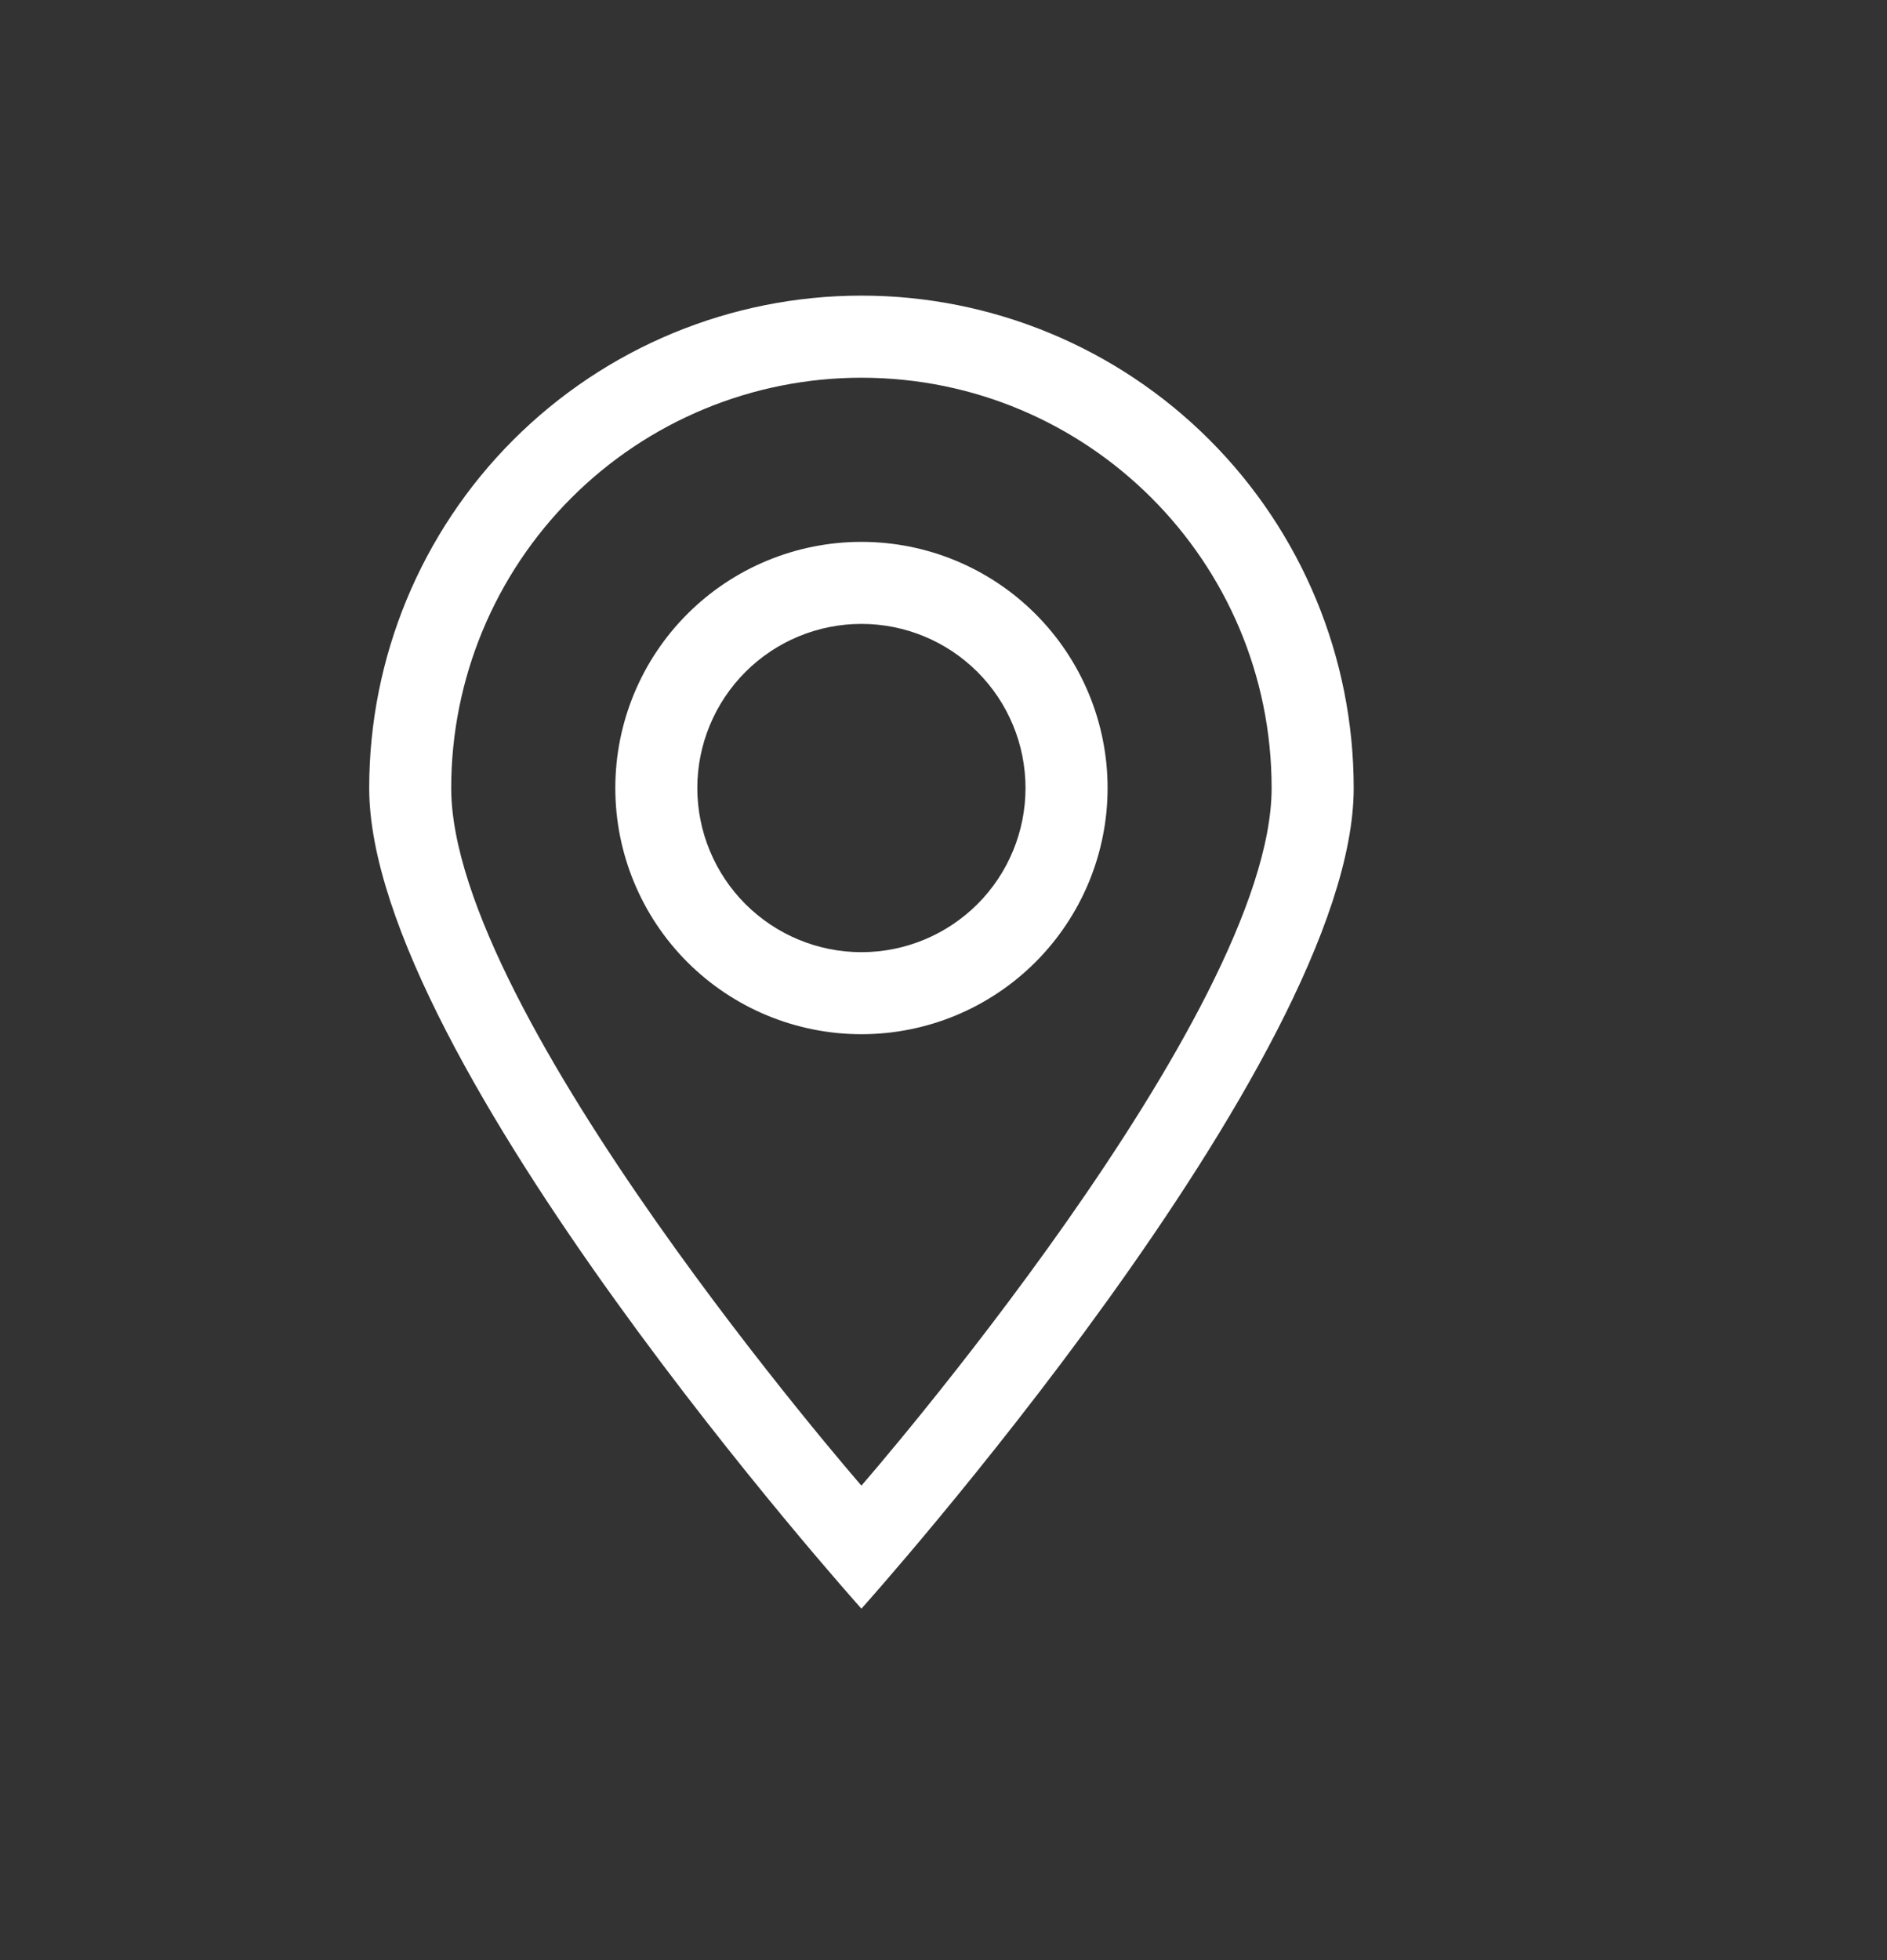 <?xml version="1.0" encoding="UTF-8"?> <svg xmlns="http://www.w3.org/2000/svg" width="26" height="27" viewBox="0 0 26 27" fill="none"><rect x="0" y="0" width="26" height="27" fill="#333333" stroke="none"/><g clip-path="url(#clip0_46_1806)"><path fill-rule="evenodd" clip-rule="evenodd" d="M11.869 4.072C10.07 4.072 8.345 4.787 7.073 6.059C5.801 7.331 5.087 9.056 5.087 10.855C5.087 14.6 11.869 22.159 11.869 22.159C11.869 22.159 18.652 14.6 18.652 10.855C18.652 9.056 17.937 7.331 16.665 6.059C15.393 4.787 13.668 4.072 11.869 4.072ZM6.217 10.855C6.217 9.356 6.813 7.918 7.873 6.858C8.933 5.798 10.37 5.203 11.869 5.203C14.989 5.203 17.521 7.731 17.521 10.855C17.521 13.978 11.869 20.464 11.869 20.464C11.869 20.464 6.217 13.975 6.217 10.855ZM11.869 7.464C10.97 7.464 10.107 7.821 9.471 8.457C8.835 9.093 8.478 9.955 8.478 10.855C8.478 11.754 8.835 12.617 9.471 13.253C10.107 13.889 10.97 14.246 11.869 14.246C12.769 14.246 13.631 13.889 14.267 13.253C14.903 12.617 15.261 11.754 15.261 10.855C15.261 9.955 14.903 9.093 14.267 8.457C13.631 7.821 12.769 7.464 11.869 7.464ZM11.869 13.116C11.27 13.116 10.695 12.877 10.271 12.454C9.847 12.03 9.608 11.454 9.608 10.855C9.608 10.255 9.847 9.68 10.271 9.256C10.695 8.832 11.27 8.594 11.869 8.594C12.469 8.594 13.044 8.832 13.468 9.256C13.892 9.68 14.13 10.255 14.13 10.855C14.13 11.454 13.892 12.03 13.468 12.454C13.044 12.877 12.469 13.116 11.869 13.116Z" fill="white"></path></g><defs><clipPath id="clip0_46_1806"><rect width="26" height="26" fill="white" transform="translate(-0 0.116)"></rect></clipPath></defs></svg> 